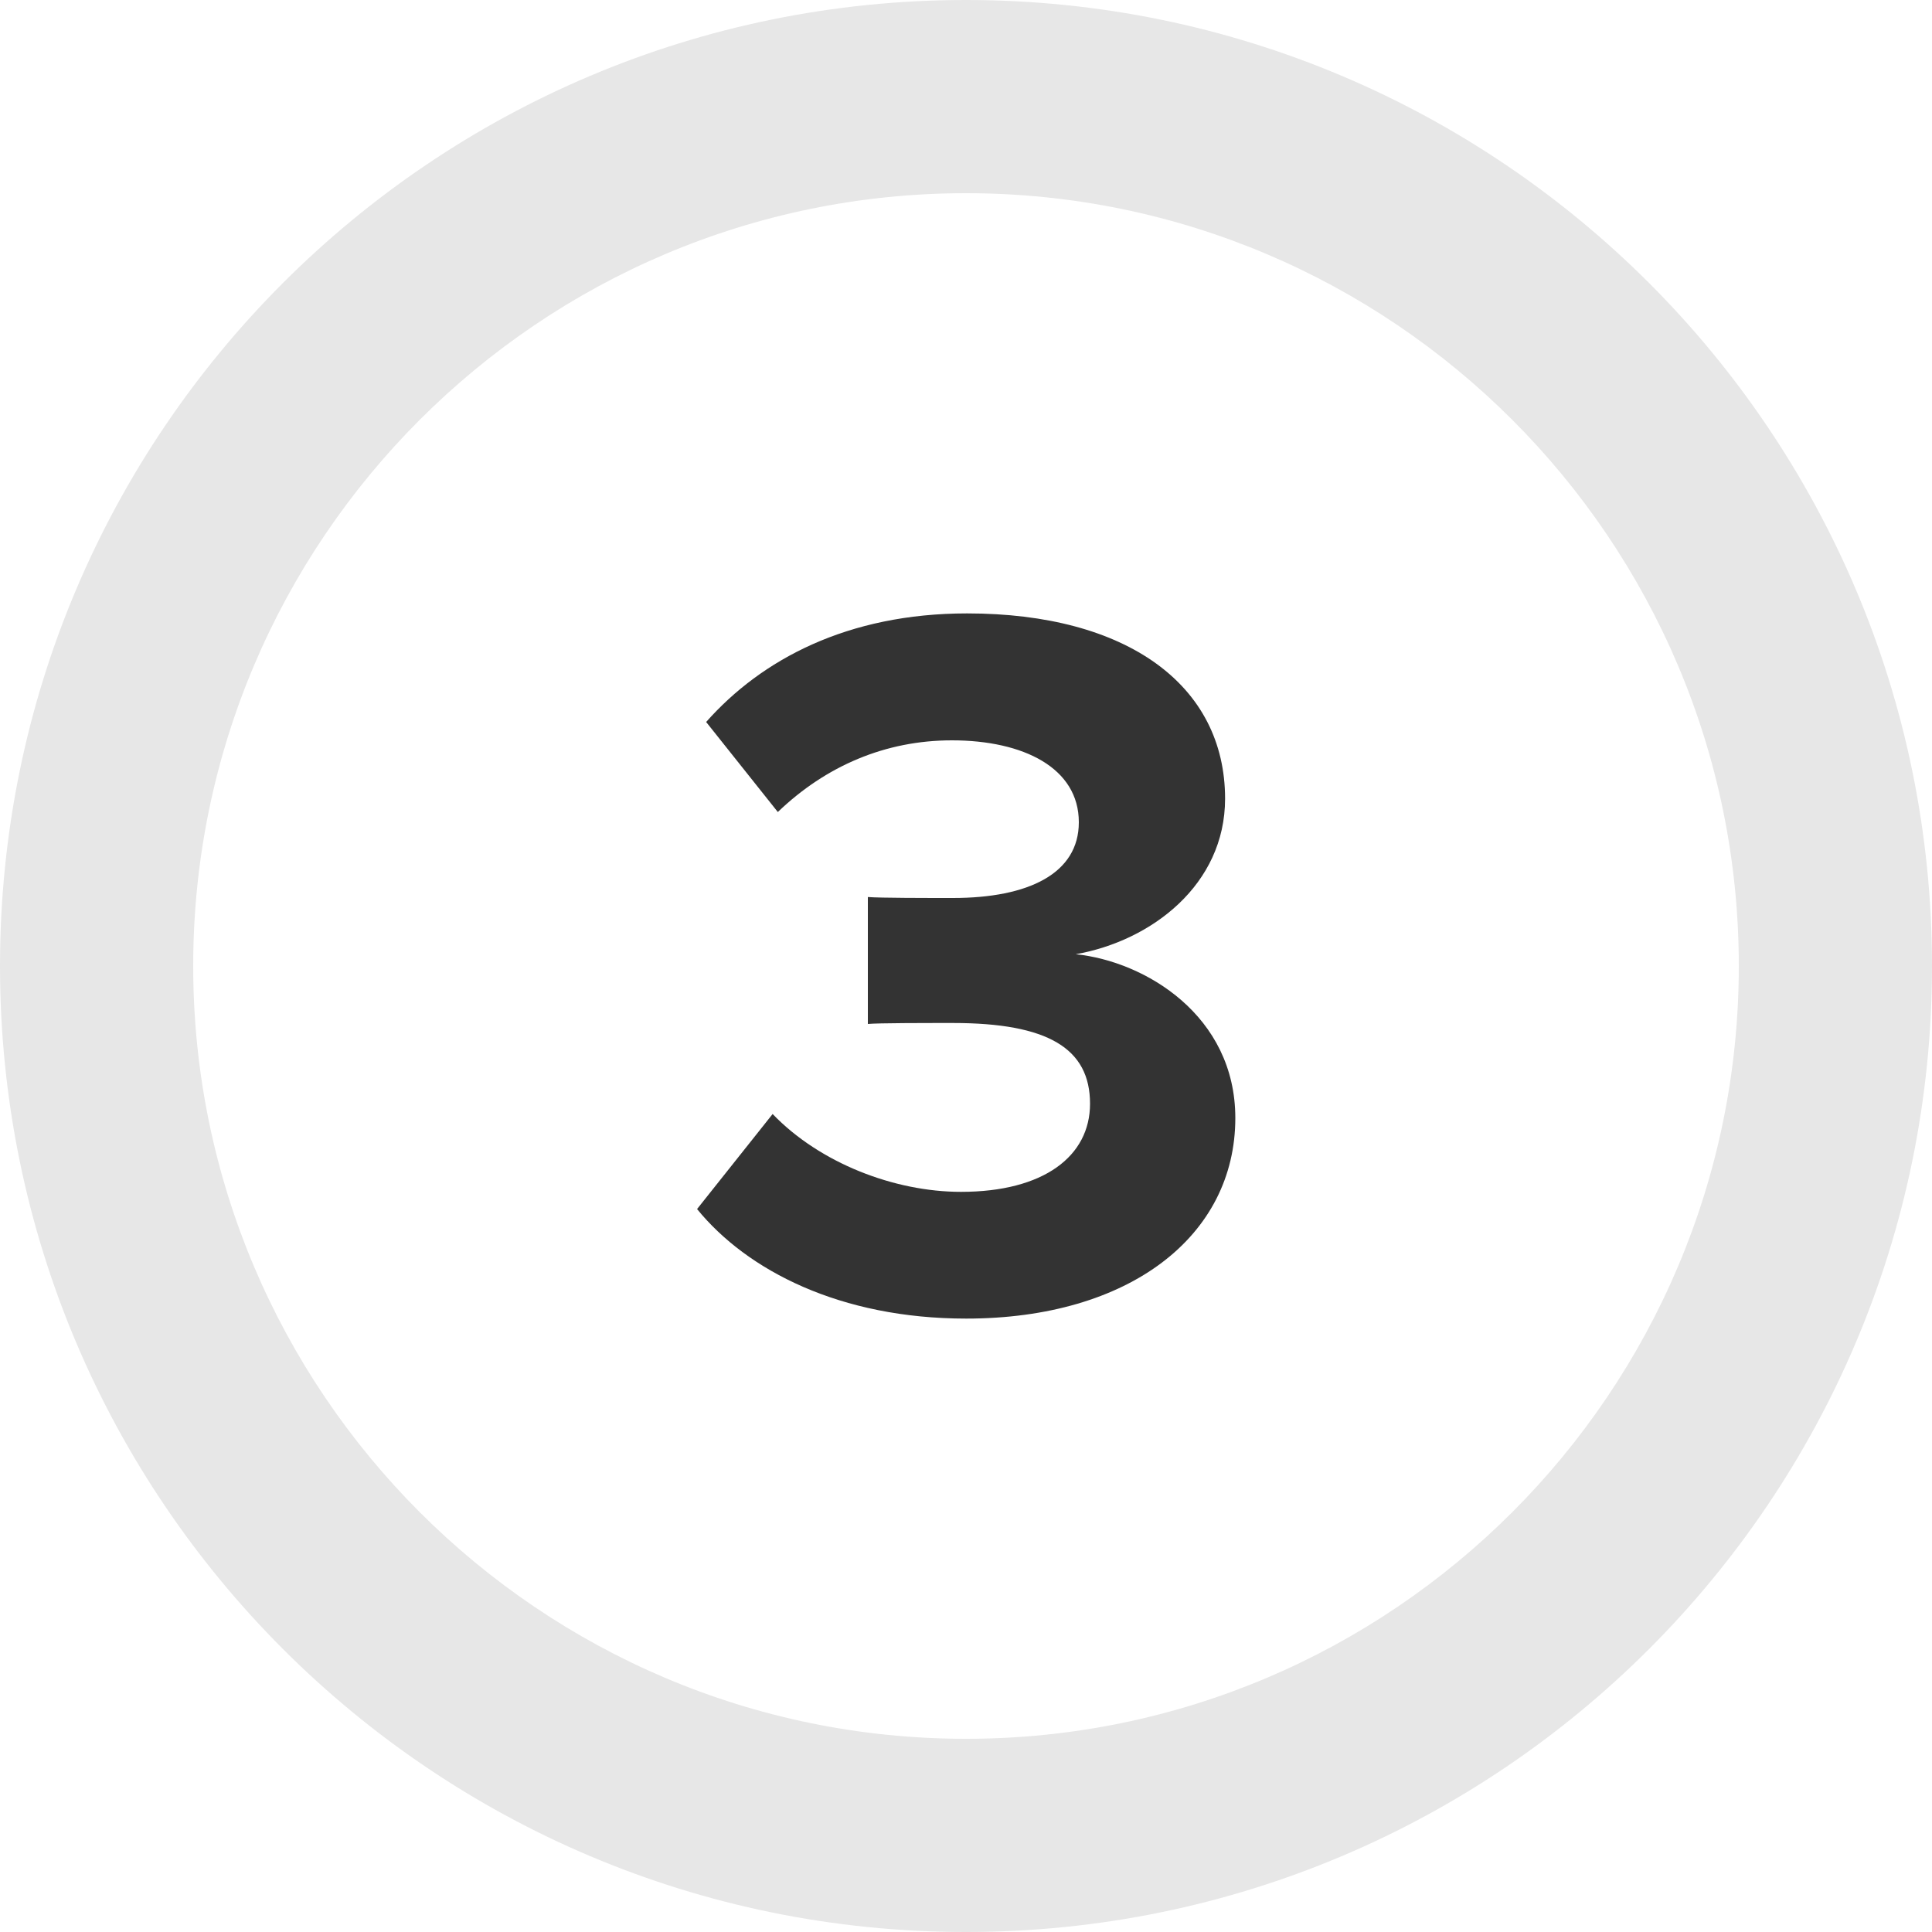 <?xml version="1.0" encoding="UTF-8"?>
<svg id="Layer_1" data-name="Layer 1" xmlns="http://www.w3.org/2000/svg" viewBox="0 0 100 100">
  <defs>
    <style>
      .cls-1 {
        fill: #e7e7e7;
      }

      .cls-1, .cls-2 {
        stroke-width: 0px;
      }

      .cls-2 {
        fill: #333;
      }
    </style>
  </defs>
  <path class="cls-1" d="M50,0C22.39,0,0,22.39,0,50s22.39,50,50,50,50-22.39,50-50S77.61,0,50,0ZM50,90c-22.06,0-40-17.94-40-40S27.94,10,50,10s40,17.94,40,40-17.94,40-40,40Z"/>
  <path class="cls-2" d="M39.99,57.66c2.44,2.54,6.3,4.03,9.75,4.03,4.29,0,6.68-1.85,6.68-4.56,0-2.86-2.17-4.18-7.1-4.18-1.48,0-3.87,0-4.4.05v-6.57c.64.05,3.02.05,4.4.05,3.92,0,6.52-1.27,6.52-3.92,0-2.81-2.86-4.24-6.57-4.24-3.44,0-6.52,1.32-9.01,3.71l-3.71-4.66c2.86-3.23,7.31-5.62,13.51-5.62,8.27,0,13.35,3.71,13.35,9.59,0,4.45-3.81,7.36-7.73,8.05,3.6.37,8.26,3.18,8.26,8.48,0,6.09-5.46,10.38-13.93,10.38-6.52,0-11.34-2.49-13.93-5.67l3.92-4.93Z"/>
</svg>